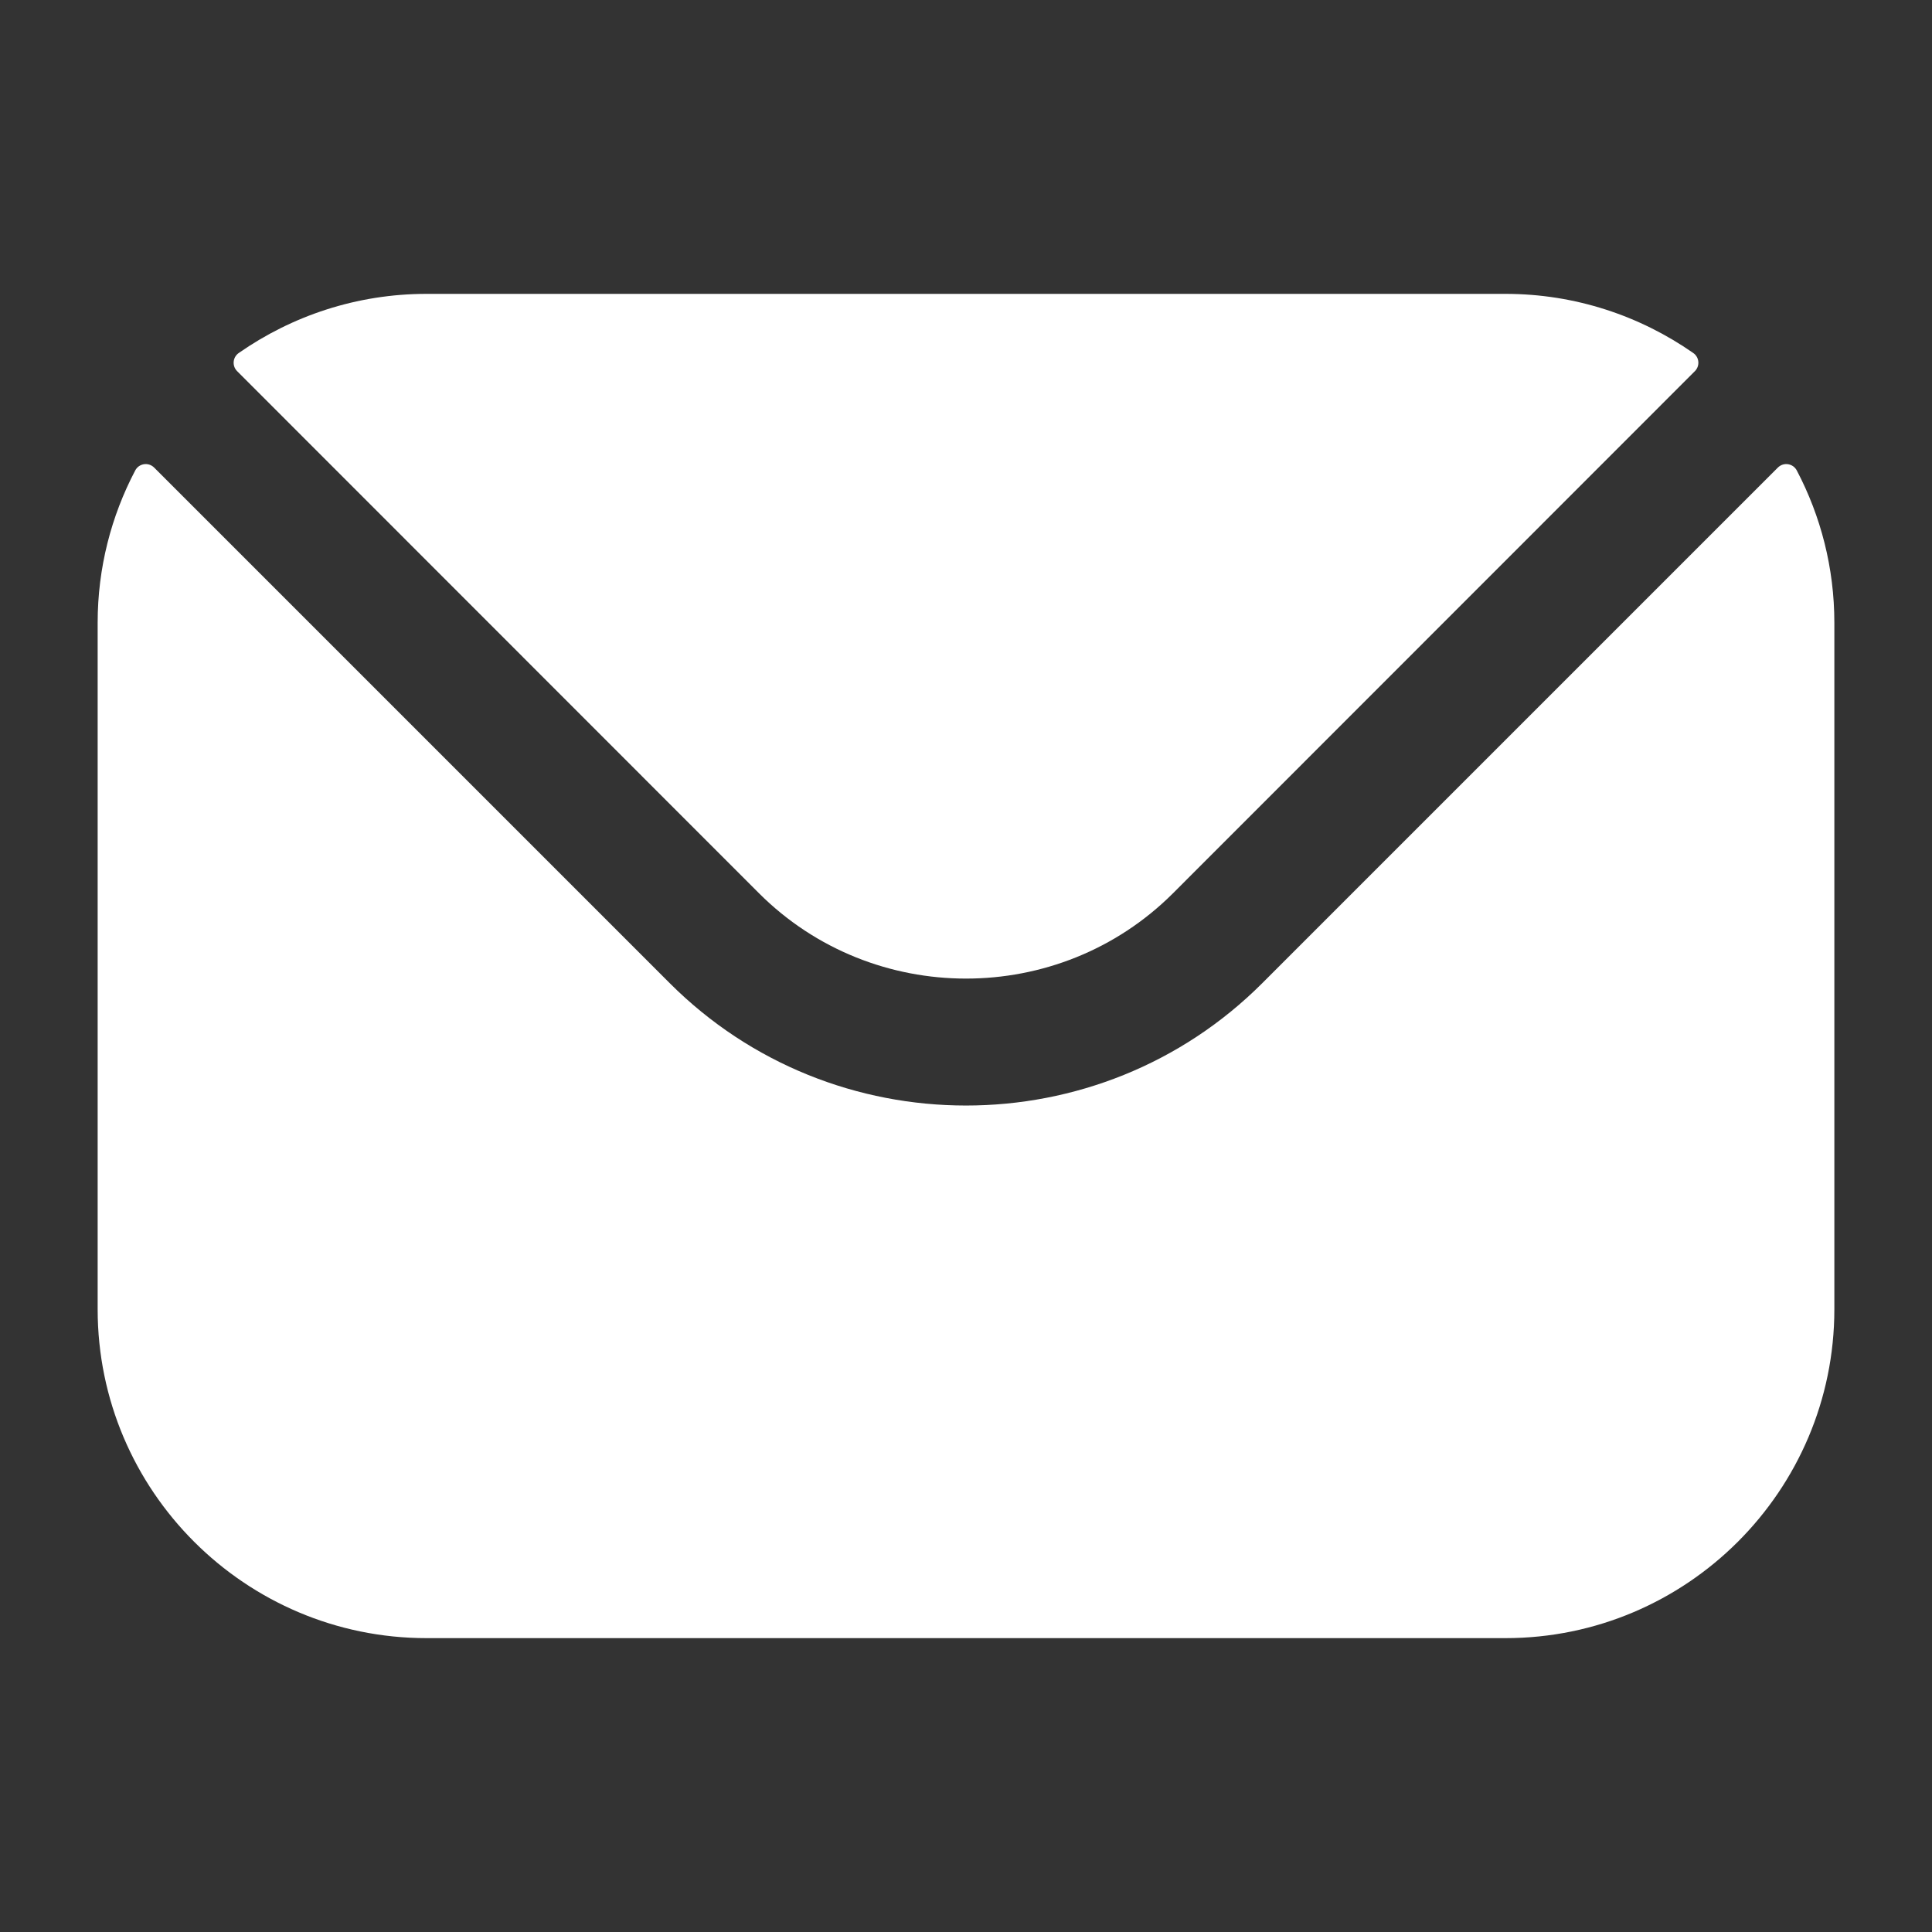<?xml version="1.0" encoding="UTF-8"?> <svg xmlns="http://www.w3.org/2000/svg" id="Layer_1" height="512" viewBox="0 0 512 512" width="512"><rect x="0" y="0" width="512" height="512" fill="#333333" stroke="none"/><path fill="#fff" clip-rule="evenodd" d="m62.843 98.364 138.32 138.38c30.168 30.11 79.482 30.136 109.675 0l138.32-138.38c1.393-1.393 1.19-3.687-.426-4.814-14.108-9.839-31.273-15.672-49.763-15.672h-285.936c-18.491 0-35.656 5.834-49.764 15.672-1.616 1.127-1.819 3.421-.426 4.814zm-36.964 66.667c0-14.54 3.605-28.278 9.955-40.353.993-1.889 3.51-2.271 5.019-.762l136.569 136.569c43.247 43.31 113.885 43.335 157.158 0l136.569-136.569c1.509-1.509 4.026-1.127 5.019.762 6.349 12.075 9.955 25.814 9.955 40.353v181.937c0 48.093-39.121 87.154-87.154 87.154h-285.936c-48.032 0-87.154-39.061-87.154-87.154z" fill-rule="evenodd"></path></svg> 